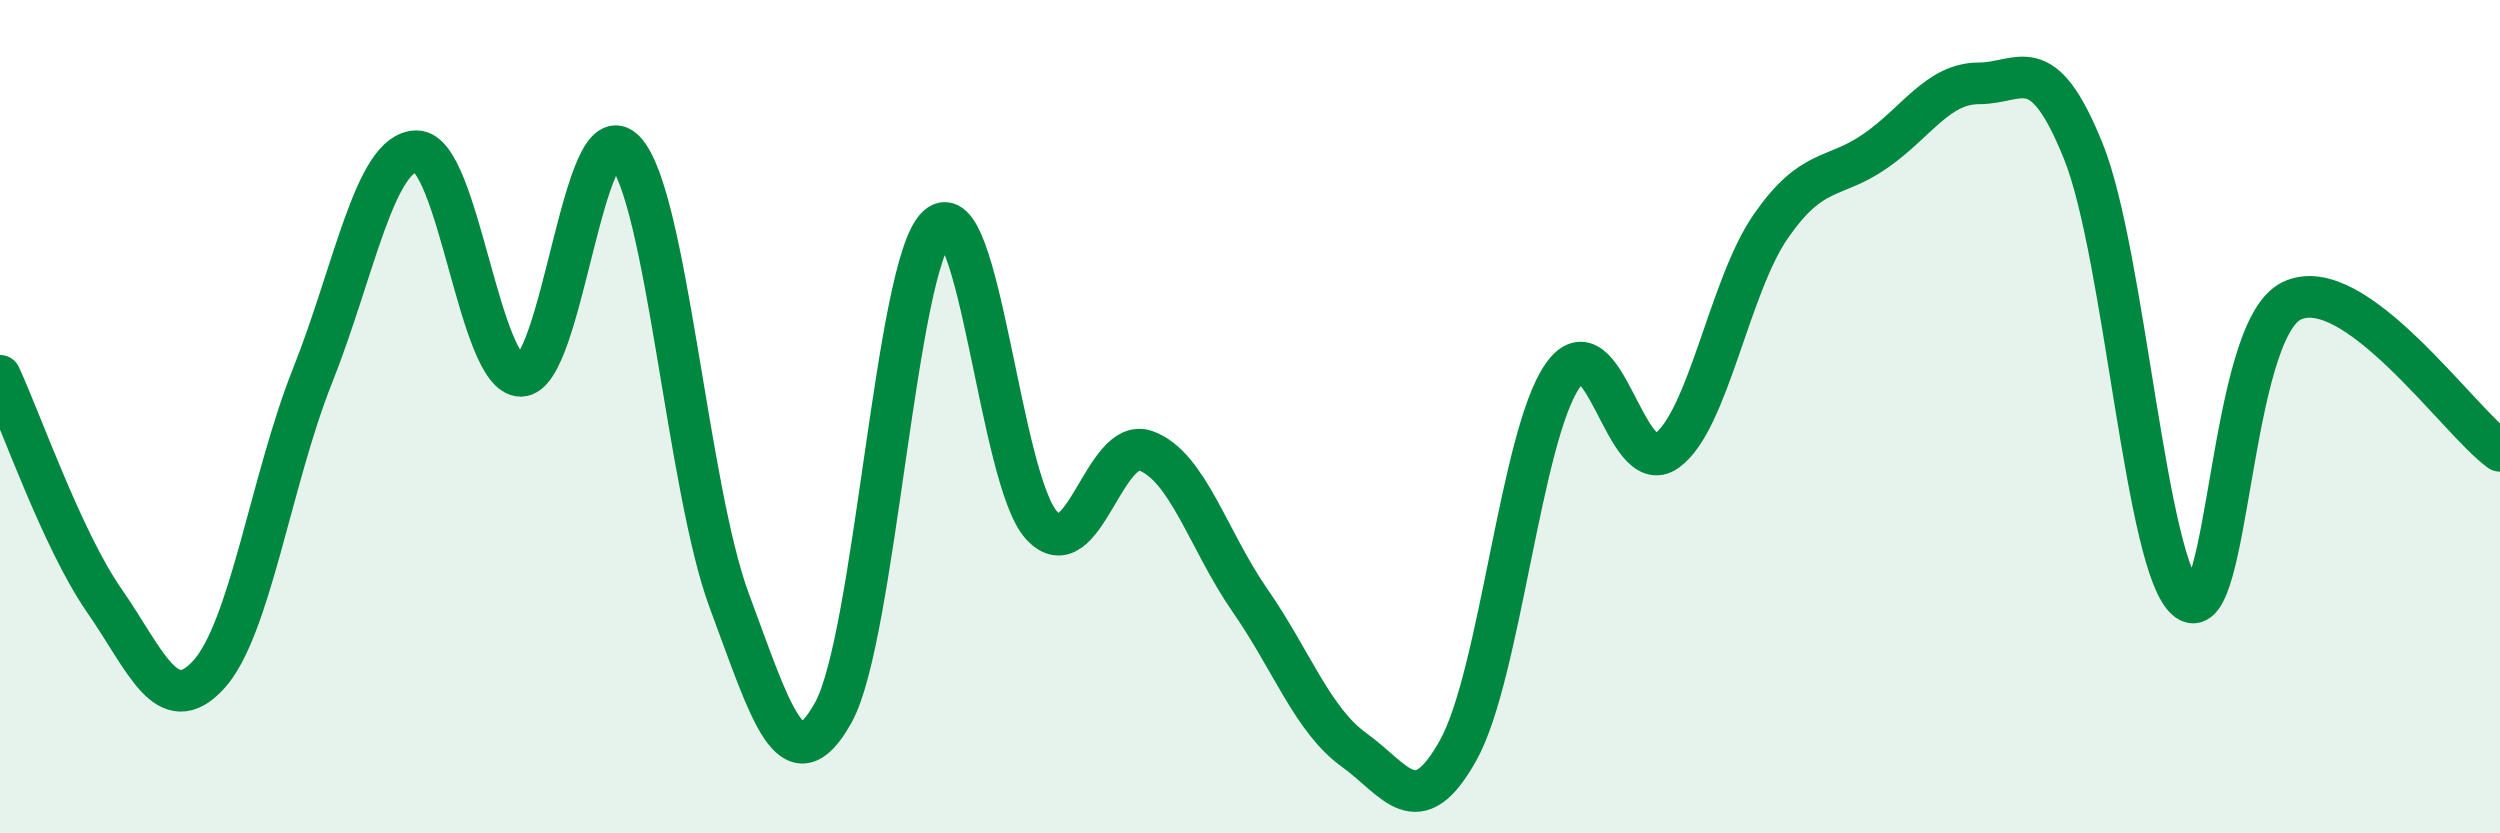 
    <svg width="60" height="20" viewBox="0 0 60 20" xmlns="http://www.w3.org/2000/svg">
      <path
        d="M 0,9.02 C 0.5,10.1 1.5,12.97 2.5,14.41 C 3.5,15.85 4,17.28 5,16.2 C 6,15.12 6.5,11.53 7.5,9.02 C 8.5,6.51 9,3.63 10,3.63 C 11,3.63 11.5,9.02 12.5,9.02 C 13.5,9.02 14,2.55 15,3.63 C 16,4.71 16.5,11.72 17.5,14.41 C 18.5,17.1 19,18.9 20,17.1 C 21,15.3 21.5,6.33 22.5,5.43 C 23.5,4.53 24,11.53 25,12.61 C 26,13.69 26.5,10.46 27.5,10.82 C 28.5,11.18 29,12.97 30,14.41 C 31,15.85 31.5,17.28 32.5,18 C 33.5,18.72 34,19.8 35,18 C 36,16.2 36.5,10.46 37.5,9.02 C 38.5,7.58 39,11.54 40,10.82 C 41,10.1 41.5,6.87 42.5,5.43 C 43.5,3.99 44,4.32 45,3.63 C 46,2.94 46.5,2 47.5,2 C 48.5,2 49,1.15 50,3.63 C 51,6.11 51.5,13.69 52.5,14.41 C 53.5,15.13 53.5,7.94 55,7.22 C 56.5,6.5 59,10.1 60,10.82L60 20L0 20Z"
        fill="#008740"
        opacity="0.1"
        stroke-linecap="round"
        stroke-linejoin="round"
      />
      <path
        d="M 0,9.02 C 0.5,10.1 1.5,12.97 2.5,14.41 C 3.5,15.85 4,17.28 5,16.2 C 6,15.12 6.5,11.53 7.5,9.02 C 8.5,6.51 9,3.63 10,3.63 C 11,3.63 11.5,9.02 12.5,9.02 C 13.5,9.02 14,2.55 15,3.63 C 16,4.71 16.5,11.72 17.5,14.41 C 18.5,17.1 19,18.9 20,17.1 C 21,15.3 21.5,6.33 22.5,5.43 C 23.5,4.53 24,11.53 25,12.61 C 26,13.69 26.5,10.46 27.5,10.82 C 28.5,11.18 29,12.97 30,14.41 C 31,15.85 31.5,17.28 32.5,18 C 33.5,18.72 34,19.8 35,18 C 36,16.2 36.5,10.46 37.5,9.02 C 38.5,7.58 39,11.54 40,10.82 C 41,10.1 41.5,6.87 42.5,5.43 C 43.5,3.99 44,4.32 45,3.63 C 46,2.94 46.5,2 47.5,2 C 48.5,2 49,1.15 50,3.63 C 51,6.11 51.5,13.69 52.5,14.41 C 53.5,15.13 53.5,7.94 55,7.22 C 56.5,6.5 59,10.1 60,10.82"
        stroke="#008740"
        stroke-width="1"
        fill="none"
        stroke-linecap="round"
        stroke-linejoin="round"
      />
    </svg>
  